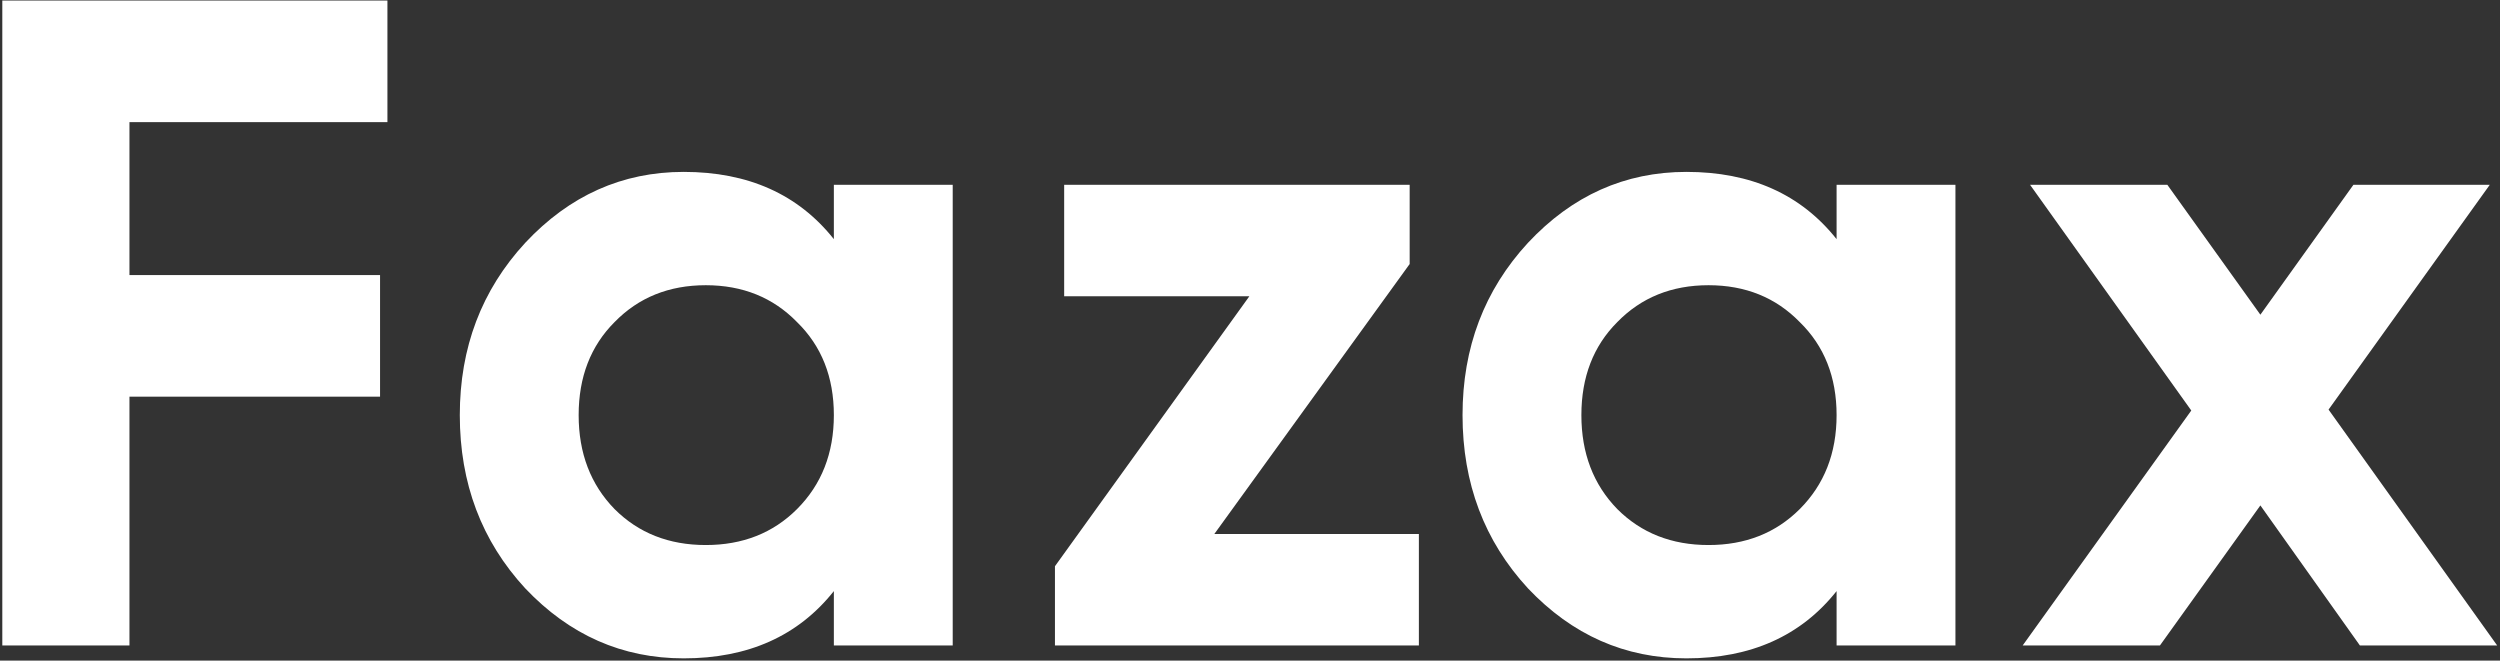 <?xml version="1.0" encoding="UTF-8"?> <svg xmlns="http://www.w3.org/2000/svg" width="825" height="218" viewBox="0 0 825 218" fill="none"><rect x="0" y="0" width="825" height="218" fill="#333333" stroke="none"/><path d="M127.85 0.174V40.307H42.72V90.777H125.418V130.91H42.72V213H0.762V0.174H127.85ZM275.173 78.919V60.981H314.394V213H275.173V195.062C263.417 209.858 246.898 217.257 225.615 217.257C205.346 217.257 187.914 209.554 173.32 194.15C158.929 178.542 151.734 159.489 151.734 136.991C151.734 114.694 158.929 95.743 173.32 80.136C187.914 64.528 205.346 56.725 225.615 56.725C246.898 56.725 263.417 64.123 275.173 78.919ZM202.812 168.002C210.717 175.907 220.75 179.86 232.912 179.86C245.073 179.86 255.107 175.907 263.012 168.002C271.119 159.895 275.173 149.557 275.173 136.991C275.173 124.424 271.119 114.188 263.012 106.283C255.107 98.175 245.073 94.121 232.912 94.121C220.75 94.121 210.717 98.175 202.812 106.283C194.907 114.188 190.955 124.424 190.955 136.991C190.955 149.557 194.907 159.895 202.812 168.002ZM465.189 87.128L400.733 176.211H468.23V213H348.135V186.853L412.287 97.77H351.175V60.981H465.189V87.128ZM606.075 78.919V60.981H645.296V213H606.075V195.062C594.319 209.858 577.8 217.257 556.517 217.257C536.248 217.257 518.816 209.554 504.223 194.15C489.832 178.542 482.636 159.489 482.636 136.991C482.636 114.694 489.832 95.743 504.223 80.136C518.816 64.528 536.248 56.725 556.517 56.725C577.8 56.725 594.319 64.123 606.075 78.919ZM533.714 168.002C541.619 175.907 551.653 179.86 563.814 179.86C575.976 179.86 586.009 175.907 593.914 168.002C602.021 159.895 606.075 149.557 606.075 136.991C606.075 124.424 602.021 114.188 593.914 106.283C586.009 98.175 575.976 94.121 563.814 94.121C551.653 94.121 541.619 98.175 533.714 106.283C525.809 114.188 521.857 124.424 521.857 136.991C521.857 149.557 525.809 159.895 533.714 168.002ZM768.424 135.166L824.063 213H778.762L745.925 166.786L712.785 213H667.484L723.123 135.47L669.916 60.981H715.218L745.925 103.85L776.633 60.981H821.631L768.424 135.166Z" fill="white"></path></svg> 